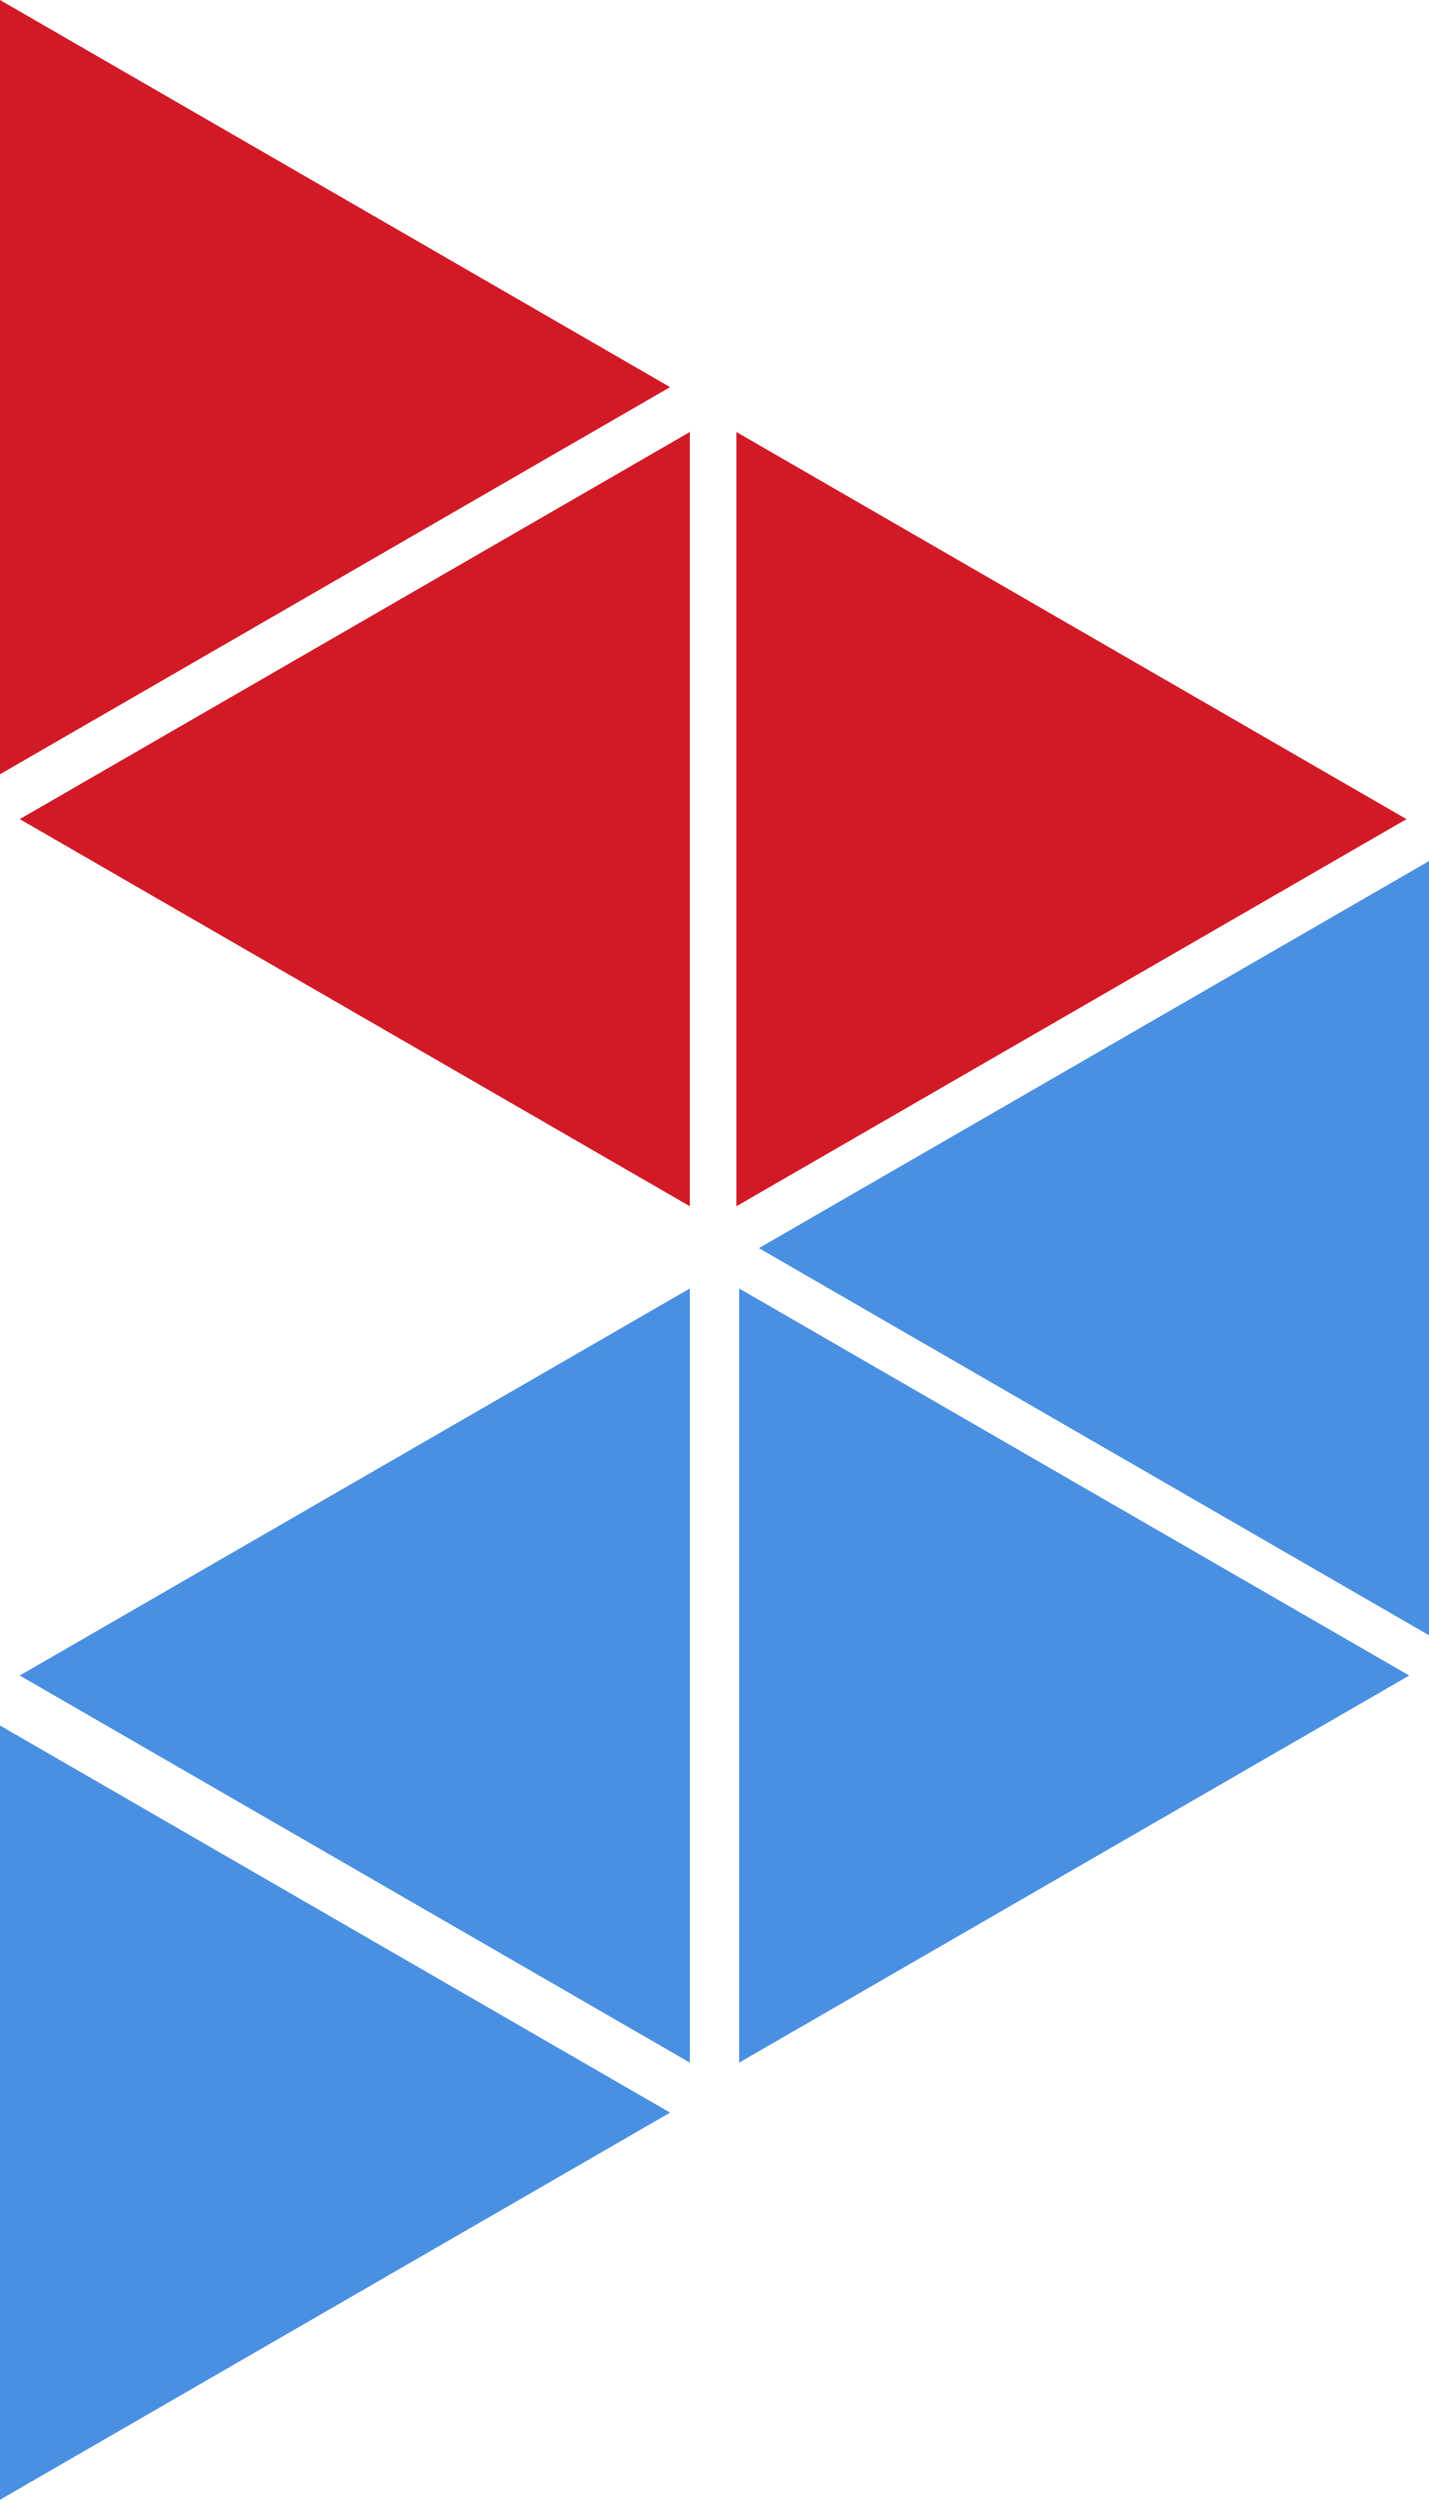 <svg xmlns="http://www.w3.org/2000/svg" viewBox="0 0 176.55 308.65">
	<g id="color">
		<polygon class="cls-1" fill="#d21a27" points="82.79 47.8 41.4 71.7 0 95.6 0 47.8 0 0 41.4 23.9 82.79 47.8"/>
		<polygon class="cls-3" fill="#d21a27" points="2.44 101.14 43.84 77.24 85.23 53.34 85.23 101.14 85.23 148.94 43.84 125.04 2.44 101.14"/>
		<polygon class="cls-6" fill="#d21a27" points="173.77 101.14 132.38 125.04 90.98 148.94 90.98 101.14 90.98 53.34 132.38 77.24 173.77 101.14"/>
		<polygon class="cls-3" fill="#4a90e2" points="93.76 154.11 135.15 130.22 176.55 106.32 176.55 154.11 176.55 201.91 135.15 178.01 93.76 154.11"/>
		<polygon class="cls-5" fill="#4a90e2" points="174.11 206.88 132.71 230.78 91.32 254.68 91.32 206.88 91.32 159.09 132.71 182.99 174.11 206.88"/>
		<polygon class="cls-4" fill="#4a90e2" points="2.44 206.88 43.84 182.98 85.23 159.09 85.23 206.88 85.23 254.68 43.84 230.78 2.44 206.88"/>
		<polygon class="cls-2" fill="#4a90e2" points="82.79 260.85 41.39 284.75 0 308.65 0 260.85 0 213.05 41.39 236.95 82.79 260.85"/>
	</g>
</svg>
